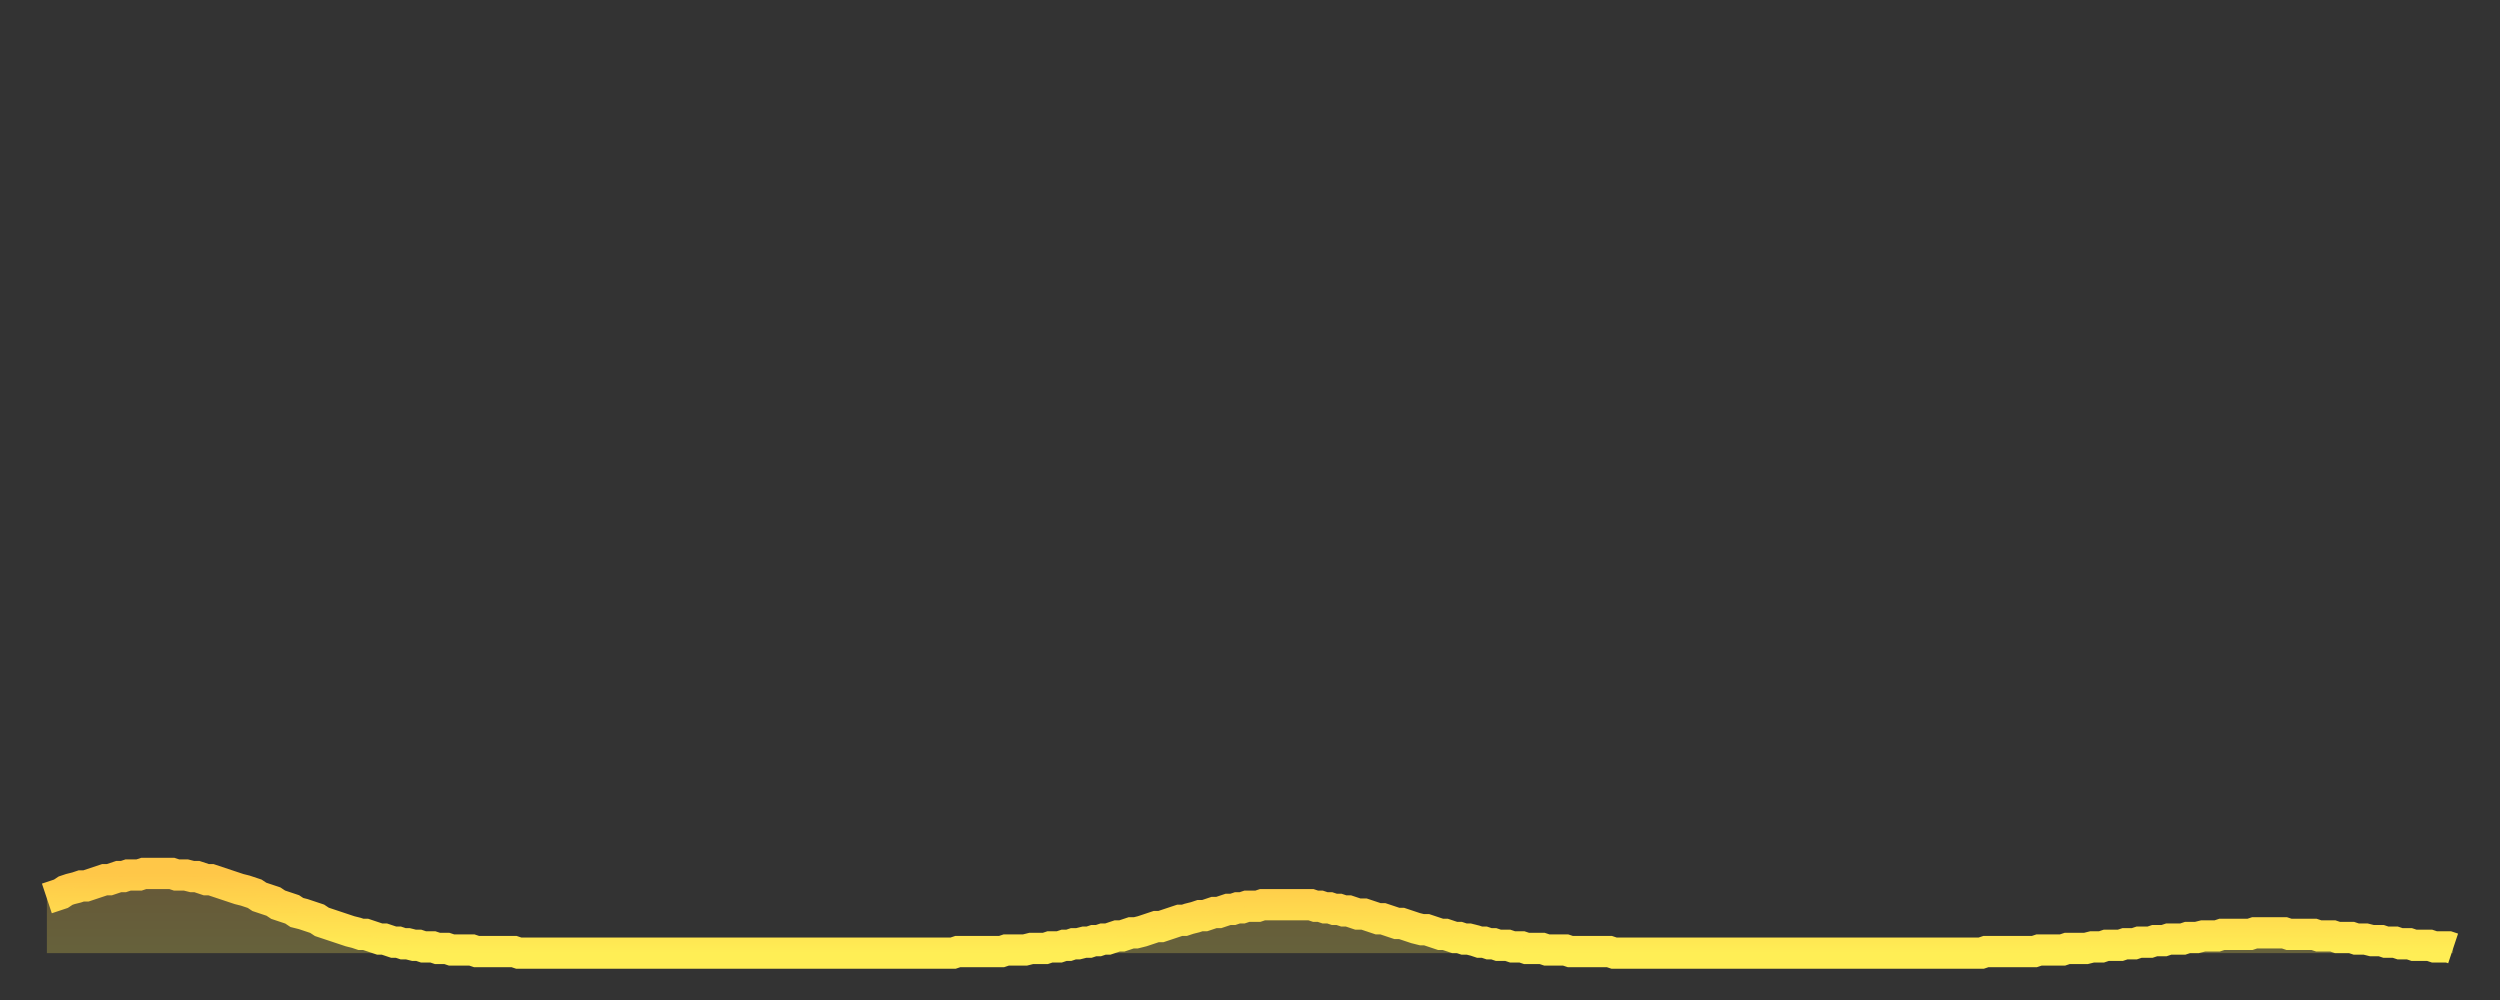 <?xml version="1.0" encoding="utf-8" ?>
<svg baseProfile="full" height="64" version="1.1" width="160" xmlns="http://www.w3.org/2000/svg" xmlns:ev="http://www.w3.org/2001/xml-events" xmlns:xlink="http://www.w3.org/1999/xlink"><rect width="100%" height="100%" fill="#333333" stroke="none"/><defs><linearGradient id="id1894616" x1="0" x2="0" y1="0" y2="1"><stop offset="0%" stop-color="#ffc748" /><stop offset="50%" stop-color="#ffda4e" /><stop offset="100%" stop-color="#ffee55" /></linearGradient></defs><g transform="translate(3,3)"><g><path d="M 0.0 54.5 0.3 54.4 0.6 54.3 0.9 54.2 1.2 54.0 1.5 53.9 1.9 53.8 2.2 53.7 2.5 53.7 2.8 53.6 3.1 53.5 3.4 53.4 3.7 53.3 4.0 53.3 4.3 53.2 4.6 53.1 4.9 53.1 5.2 53.0 5.6 53.0 5.9 53.0 6.2 52.9 6.5 52.9 6.8 52.9 7.1 52.9 7.4 52.9 7.7 52.9 8.0 52.9 8.3 53.0 8.6 53.0 8.9 53.0 9.3 53.1 9.6 53.1 9.9 53.2 10.2 53.3 10.5 53.3 10.8 53.4 11.1 53.5 11.4 53.6 11.7 53.7 12.0 53.8 12.3 53.9 12.7 54.0 13.0 54.1 13.3 54.2 13.6 54.4 13.9 54.5 14.2 54.6 14.5 54.7 14.8 54.9 15.1 55.0 15.4 55.1 15.7 55.2 16.0 55.4 16.4 55.5 16.7 55.6 17.0 55.7 17.3 55.8 17.6 56.0 17.9 56.1 18.2 56.2 18.5 56.3 18.8 56.4 19.1 56.5 19.4 56.6 19.8 56.7 20.1 56.8 20.4 56.8 20.7 56.9 21.0 57.0 21.3 57.1 21.6 57.1 21.9 57.2 22.2 57.3 22.5 57.3 22.8 57.4 23.1 57.4 23.5 57.5 23.8 57.5 24.1 57.6 24.4 57.6 24.7 57.6 25.0 57.7 25.3 57.7 25.6 57.7 25.9 57.8 26.2 57.8 26.5 57.8 26.8 57.8 27.2 57.8 27.5 57.9 27.8 57.9 28.1 57.9 28.4 57.9 28.7 57.9 29.0 57.9 29.3 57.9 29.6 57.9 29.9 57.9 30.2 58.0 30.6 58.0 30.9 58.0 31.2 58.0 31.5 58.0 31.8 58.0 32.1 58.0 32.4 58.0 32.7 58.0 33.0 58.0 33.3 58.0 33.6 58.0 33.9 58.0 34.3 58.0 34.6 58.0 34.9 58.0 35.2 58.0 35.5 58.0 35.8 58.0 36.1 58.0 36.4 58.0 36.7 58.0 37.0 58.0 37.3 58.0 37.7 58.0 38.0 58.0 38.3 58.0 38.6 58.0 38.9 58.0 39.2 58.0 39.5 58.0 39.8 58.0 40.1 58.0 40.4 58.0 40.7 58.0 41.0 58.0 41.4 58.0 41.7 58.0 42.0 58.0 42.3 58.0 42.6 58.0 42.9 58.0 43.2 58.0 43.5 58.0 43.8 58.0 44.1 58.0 44.4 58.0 44.7 58.0 45.1 58.0 45.4 58.0 45.7 58.0 46.0 58.0 46.3 58.0 46.6 58.0 46.9 58.0 47.2 58.0 47.5 58.0 47.8 58.0 48.1 58.0 48.5 58.0 48.8 58.0 49.1 58.0 49.4 58.0 49.7 58.0 50.0 58.0 50.3 58.0 50.6 58.0 50.9 58.0 51.2 58.0 51.5 58.0 51.8 58.0 52.2 58.0 52.5 58.0 52.8 58.0 53.1 58.0 53.4 58.0 53.7 58.0 54.0 58.0 54.3 58.0 54.6 58.0 54.9 58.0 55.2 58.0 55.6 58.0 55.9 58.0 56.2 58.0 56.5 58.0 56.8 58.0 57.1 58.0 57.4 58.0 57.7 58.0 58.0 58.0 58.3 57.9 58.6 57.9 58.9 57.9 59.3 57.9 59.6 57.9 59.9 57.9 60.2 57.9 60.5 57.9 60.8 57.9 61.1 57.9 61.4 57.8 61.7 57.8 62.0 57.8 62.3 57.8 62.6 57.8 63.0 57.7 63.3 57.7 63.6 57.7 63.9 57.7 64.2 57.6 64.5 57.6 64.8 57.6 65.1 57.5 65.4 57.5 65.7 57.4 66.0 57.4 66.4 57.3 66.7 57.3 67.0 57.2 67.3 57.2 67.6 57.1 67.9 57.1 68.2 57.0 68.5 56.9 68.8 56.9 69.1 56.8 69.4 56.7 69.7 56.7 70.1 56.6 70.4 56.5 70.7 56.4 71.0 56.3 71.3 56.3 71.6 56.2 71.9 56.1 72.2 56.0 72.5 55.9 72.8 55.9 73.1 55.8 73.5 55.7 73.8 55.6 74.1 55.6 74.4 55.5 74.7 55.4 75.0 55.4 75.3 55.3 75.6 55.2 75.9 55.2 76.2 55.1 76.5 55.1 76.8 55.0 77.2 55.0 77.5 55.0 77.8 54.9 78.1 54.9 78.4 54.9 78.7 54.9 79.0 54.9 79.3 54.9 79.6 54.9 79.9 54.9 80.2 54.9 80.5 54.9 80.9 54.9 81.2 55.0 81.5 55.0 81.8 55.1 82.1 55.1 82.4 55.2 82.7 55.2 83.0 55.3 83.3 55.3 83.6 55.4 83.9 55.5 84.3 55.5 84.6 55.6 84.9 55.7 85.2 55.8 85.5 55.8 85.8 55.9 86.1 56.0 86.4 56.1 86.7 56.1 87.0 56.2 87.3 56.3 87.6 56.4 88.0 56.5 88.3 56.5 88.6 56.6 88.9 56.7 89.2 56.8 89.5 56.8 89.8 56.9 90.1 57.0 90.4 57.0 90.7 57.1 91.0 57.1 91.4 57.2 91.7 57.3 92.0 57.3 92.3 57.4 92.6 57.4 92.9 57.5 93.2 57.5 93.5 57.5 93.8 57.6 94.1 57.6 94.4 57.6 94.7 57.7 95.1 57.7 95.4 57.7 95.7 57.7 96.0 57.8 96.3 57.8 96.6 57.8 96.9 57.8 97.2 57.8 97.5 57.9 97.8 57.9 98.1 57.9 98.4 57.9 98.8 57.9 99.1 57.9 99.4 57.9 99.7 57.9 100.0 57.9 100.3 58.0 100.6 58.0 100.9 58.0 101.2 58.0 101.5 58.0 101.8 58.0 102.2 58.0 102.5 58.0 102.8 58.0 103.1 58.0 103.4 58.0 103.7 58.0 104.0 58.0 104.3 58.0 104.6 58.0 104.9 58.0 105.2 58.0 105.5 58.0 105.9 58.0 106.2 58.0 106.5 58.0 106.8 58.0 107.1 58.0 107.4 58.0 107.7 58.0 108.0 58.0 108.3 58.0 108.6 58.0 108.9 58.0 109.3 58.0 109.6 58.0 109.9 58.0 110.2 58.0 110.5 58.0 110.8 58.0 111.1 58.0 111.4 58.0 111.7 58.0 112.0 58.0 112.3 58.0 112.6 58.0 113.0 58.0 113.3 58.0 113.6 58.0 113.9 58.0 114.2 58.0 114.5 58.0 114.8 58.0 115.1 58.0 115.4 58.0 115.7 58.0 116.0 58.0 116.3 58.0 116.7 58.0 117.0 58.0 117.3 58.0 117.6 58.0 117.9 58.0 118.2 58.0 118.5 58.0 118.8 58.0 119.1 58.0 119.4 58.0 119.7 58.0 120.1 58.0 120.4 58.0 120.7 58.0 121.0 58.0 121.3 58.0 121.6 58.0 121.9 58.0 122.2 58.0 122.5 58.0 122.8 58.0 123.1 58.0 123.4 58.0 123.8 58.0 124.1 57.9 124.4 57.9 124.7 57.9 125.0 57.9 125.3 57.9 125.6 57.9 125.9 57.9 126.2 57.9 126.5 57.9 126.8 57.9 127.2 57.9 127.5 57.8 127.8 57.8 128.1 57.8 128.4 57.8 128.7 57.8 129.0 57.8 129.3 57.7 129.6 57.7 129.9 57.7 130.2 57.7 130.5 57.7 130.9 57.6 131.2 57.6 131.5 57.6 131.8 57.5 132.1 57.5 132.4 57.5 132.7 57.5 133.0 57.4 133.3 57.4 133.6 57.4 133.9 57.3 134.2 57.3 134.6 57.3 134.9 57.2 135.2 57.2 135.5 57.2 135.8 57.1 136.1 57.1 136.4 57.1 136.7 57.1 137.0 57.0 137.3 57.0 137.6 57.0 138.0 56.9 138.3 56.9 138.6 56.9 138.9 56.9 139.2 56.8 139.5 56.8 139.8 56.8 140.1 56.8 140.4 56.8 140.7 56.8 141.0 56.8 141.3 56.7 141.7 56.7 142.0 56.7 142.3 56.7 142.6 56.7 142.9 56.7 143.2 56.7 143.5 56.8 143.8 56.8 144.1 56.8 144.4 56.8 144.7 56.8 145.1 56.8 145.4 56.9 145.7 56.9 146.0 56.9 146.3 56.9 146.6 57.0 146.9 57.0 147.2 57.0 147.5 57.0 147.8 57.1 148.1 57.1 148.4 57.1 148.8 57.2 149.1 57.2 149.4 57.2 149.7 57.3 150.0 57.3 150.3 57.3 150.6 57.4 150.9 57.4 151.2 57.4 151.5 57.5 151.8 57.5 152.1 57.5 152.5 57.5 152.8 57.6 153.1 57.6 153.4 57.6 153.7 57.6 154.0 57.7" fill="none" id="graph-curve" opacity="1" stroke="url(#id1894616)" stroke-width="2" /><path d="M 0 58 L 0.0 54.5 0.3 54.4 0.6 54.3 0.9 54.2 1.2 54.0 1.5 53.9 1.9 53.8 2.2 53.7 2.5 53.7 2.8 53.6 3.1 53.5 3.4 53.4 3.7 53.3 4.0 53.3 4.3 53.2 4.6 53.1 4.9 53.1 5.2 53.0 5.6 53.0 5.9 53.0 6.2 52.9 6.5 52.9 6.8 52.9 7.1 52.9 7.4 52.9 7.7 52.9 8.0 52.9 8.3 53.0 8.6 53.0 8.9 53.0 9.3 53.1 9.6 53.1 9.9 53.2 10.2 53.3 10.5 53.3 10.8 53.4 11.1 53.5 11.4 53.6 11.7 53.7 12.0 53.8 12.3 53.9 12.7 54.0 13.0 54.1 13.3 54.2 13.6 54.4 13.9 54.5 14.2 54.6 14.5 54.7 14.8 54.9 15.1 55.0 15.4 55.1 15.7 55.2 16.0 55.4 16.4 55.5 16.7 55.6 17.0 55.7 17.3 55.8 17.6 56.0 17.9 56.1 18.2 56.2 18.5 56.3 18.8 56.4 19.1 56.5 19.4 56.6 19.8 56.7 20.1 56.8 20.4 56.8 20.7 56.9 21.0 57.0 21.3 57.1 21.6 57.1 21.9 57.2 22.2 57.3 22.5 57.3 22.8 57.4 23.1 57.4 23.5 57.5 23.8 57.5 24.1 57.6 24.4 57.6 24.7 57.6 25.0 57.7 25.3 57.7 25.6 57.7 25.9 57.8 26.2 57.8 26.5 57.8 26.8 57.8 27.2 57.8 27.5 57.9 27.8 57.9 28.1 57.9 28.4 57.9 28.7 57.9 29.0 57.9 29.3 57.9 29.6 57.9 29.9 57.9 30.2 58.0 30.6 58.0 30.9 58.0 31.2 58.0 31.5 58.0 31.8 58.0 32.1 58.0 32.4 58.0 32.7 58.0 33.0 58.0 33.3 58.0 33.6 58.0 33.9 58.0 34.3 58.0 34.6 58.0 34.9 58.0 35.2 58.0 35.5 58.0 35.8 58.0 36.1 58.0 36.4 58.0 36.7 58.0 37.0 58.0 37.3 58.0 37.7 58.0 38.0 58.0 38.3 58.0 38.6 58.0 38.9 58.0 39.2 58.0 39.5 58.0 39.8 58.0 40.1 58.0 40.4 58.0 40.7 58.0 41.0 58.0 41.4 58.0 41.7 58.0 42.0 58.0 42.3 58.0 42.6 58.0 42.9 58.0 43.2 58.0 43.5 58.0 43.8 58.0 44.1 58.0 44.4 58.0 44.7 58.0 45.1 58.0 45.4 58.0 45.7 58.0 46.0 58.0 46.3 58.0 46.6 58.0 46.9 58.0 47.2 58.0 47.5 58.0 47.8 58.0 48.1 58.0 48.5 58.0 48.8 58.0 49.1 58.0 49.4 58.0 49.7 58.0 50.0 58.0 50.3 58.0 50.6 58.0 50.9 58.0 51.2 58.0 51.5 58.0 51.8 58.0 52.2 58.0 52.5 58.0 52.8 58.0 53.1 58.0 53.4 58.0 53.7 58.0 54.0 58.0 54.3 58.0 54.6 58.0 54.9 58.0 55.2 58.0 55.6 58.0 55.9 58.0 56.2 58.0 56.5 58.0 56.8 58.0 57.1 58.0 57.4 58.0 57.7 58.0 58.0 58.0 58.3 57.9 58.6 57.9 58.9 57.9 59.3 57.9 59.6 57.9 59.9 57.9 60.2 57.9 60.5 57.9 60.8 57.9 61.1 57.9 61.4 57.8 61.7 57.8 62.0 57.8 62.3 57.8 62.6 57.8 63.0 57.7 63.3 57.7 63.6 57.7 63.9 57.7 64.2 57.6 64.5 57.6 64.8 57.6 65.1 57.5 65.4 57.5 65.7 57.4 66.0 57.4 66.4 57.3 66.7 57.3 67.0 57.2 67.3 57.2 67.6 57.1 67.9 57.1 68.2 57.0 68.5 56.9 68.8 56.9 69.1 56.8 69.4 56.7 69.7 56.7 70.1 56.6 70.4 56.5 70.7 56.4 71.0 56.3 71.3 56.3 71.6 56.2 71.9 56.1 72.2 56.0 72.5 55.9 72.8 55.9 73.1 55.8 73.5 55.7 73.8 55.6 74.1 55.6 74.4 55.5 74.7 55.4 75.0 55.4 75.3 55.3 75.6 55.2 75.9 55.2 76.2 55.1 76.5 55.1 76.8 55.0 77.2 55.0 77.5 55.0 77.8 54.9 78.1 54.9 78.4 54.9 78.7 54.9 79.0 54.9 79.3 54.9 79.6 54.9 79.9 54.9 80.2 54.9 80.5 54.9 80.9 54.9 81.2 55.0 81.5 55.0 81.8 55.1 82.1 55.1 82.4 55.2 82.7 55.2 83.0 55.3 83.3 55.3 83.6 55.4 83.9 55.5 84.3 55.5 84.6 55.6 84.9 55.7 85.2 55.8 85.5 55.8 85.8 55.9 86.1 56.0 86.4 56.1 86.7 56.1 87.0 56.2 87.3 56.3 87.6 56.4 88.0 56.5 88.3 56.5 88.6 56.6 88.9 56.7 89.2 56.8 89.5 56.8 89.8 56.9 90.1 57.0 90.4 57.0 90.7 57.1 91.0 57.1 91.4 57.2 91.7 57.3 92.0 57.3 92.3 57.4 92.6 57.4 92.9 57.5 93.2 57.5 93.5 57.5 93.8 57.6 94.1 57.6 94.4 57.6 94.7 57.7 95.1 57.7 95.4 57.7 95.7 57.7 96.0 57.8 96.3 57.8 96.6 57.8 96.9 57.8 97.2 57.8 97.5 57.9 97.8 57.9 98.1 57.9 98.4 57.9 98.8 57.9 99.1 57.9 99.4 57.9 99.7 57.9 100.0 57.9 100.3 58.0 100.6 58.0 100.9 58.0 101.2 58.0 101.5 58.0 101.8 58.0 102.2 58.0 102.5 58.0 102.8 58.0 103.1 58.0 103.4 58.0 103.7 58.0 104.0 58.0 104.3 58.0 104.6 58.0 104.9 58.0 105.2 58.0 105.5 58.0 105.9 58.0 106.2 58.0 106.5 58.0 106.8 58.0 107.1 58.0 107.4 58.0 107.7 58.0 108.0 58.0 108.3 58.0 108.6 58.0 108.9 58.0 109.3 58.0 109.6 58.0 109.9 58.0 110.2 58.0 110.5 58.0 110.8 58.0 111.1 58.0 111.4 58.0 111.7 58.0 112.0 58.0 112.3 58.0 112.6 58.0 113.0 58.0 113.3 58.0 113.6 58.0 113.9 58.0 114.2 58.0 114.5 58.0 114.8 58.0 115.1 58.0 115.4 58.0 115.7 58.0 116.0 58.0 116.3 58.0 116.7 58.0 117.0 58.0 117.3 58.0 117.6 58.0 117.9 58.0 118.2 58.0 118.5 58.0 118.8 58.0 119.1 58.0 119.4 58.0 119.7 58.0 120.1 58.0 120.4 58.0 120.7 58.0 121.0 58.0 121.3 58.0 121.6 58.0 121.9 58.0 122.2 58.0 122.5 58.0 122.8 58.0 123.1 58.0 123.4 58.0 123.8 58.0 124.1 57.9 124.4 57.9 124.7 57.9 125.0 57.9 125.3 57.9 125.6 57.9 125.9 57.9 126.2 57.9 126.5 57.9 126.8 57.9 127.2 57.9 127.5 57.8 127.8 57.8 128.1 57.8 128.4 57.8 128.7 57.8 129.0 57.8 129.3 57.7 129.6 57.7 129.9 57.7 130.2 57.7 130.5 57.7 130.9 57.6 131.2 57.6 131.5 57.6 131.8 57.5 132.1 57.5 132.4 57.5 132.7 57.5 133.0 57.4 133.3 57.4 133.6 57.4 133.9 57.3 134.2 57.3 134.6 57.3 134.9 57.2 135.2 57.2 135.5 57.2 135.8 57.1 136.1 57.1 136.4 57.1 136.7 57.1 137.0 57.0 137.3 57.0 137.6 57.0 138.0 56.9 138.3 56.9 138.6 56.9 138.9 56.9 139.2 56.8 139.5 56.8 139.8 56.8 140.1 56.8 140.4 56.8 140.7 56.8 141.0 56.8 141.3 56.7 141.7 56.7 142.0 56.7 142.3 56.7 142.6 56.7 142.9 56.7 143.2 56.7 143.5 56.8 143.8 56.8 144.1 56.8 144.4 56.8 144.7 56.8 145.1 56.8 145.4 56.9 145.7 56.9 146.0 56.9 146.3 56.9 146.6 57.0 146.9 57.0 147.2 57.0 147.5 57.0 147.8 57.1 148.1 57.1 148.4 57.1 148.8 57.2 149.1 57.2 149.4 57.2 149.7 57.3 150.0 57.3 150.3 57.3 150.6 57.4 150.9 57.4 151.2 57.4 151.5 57.5 151.8 57.5 152.1 57.5 152.5 57.5 152.8 57.6 153.1 57.6 153.4 57.6 153.7 57.6 154.0 57.7 154 58" fill="url(#id1894616)" fill-opacity=".25" id="graph-shadow" /></g></g></svg>